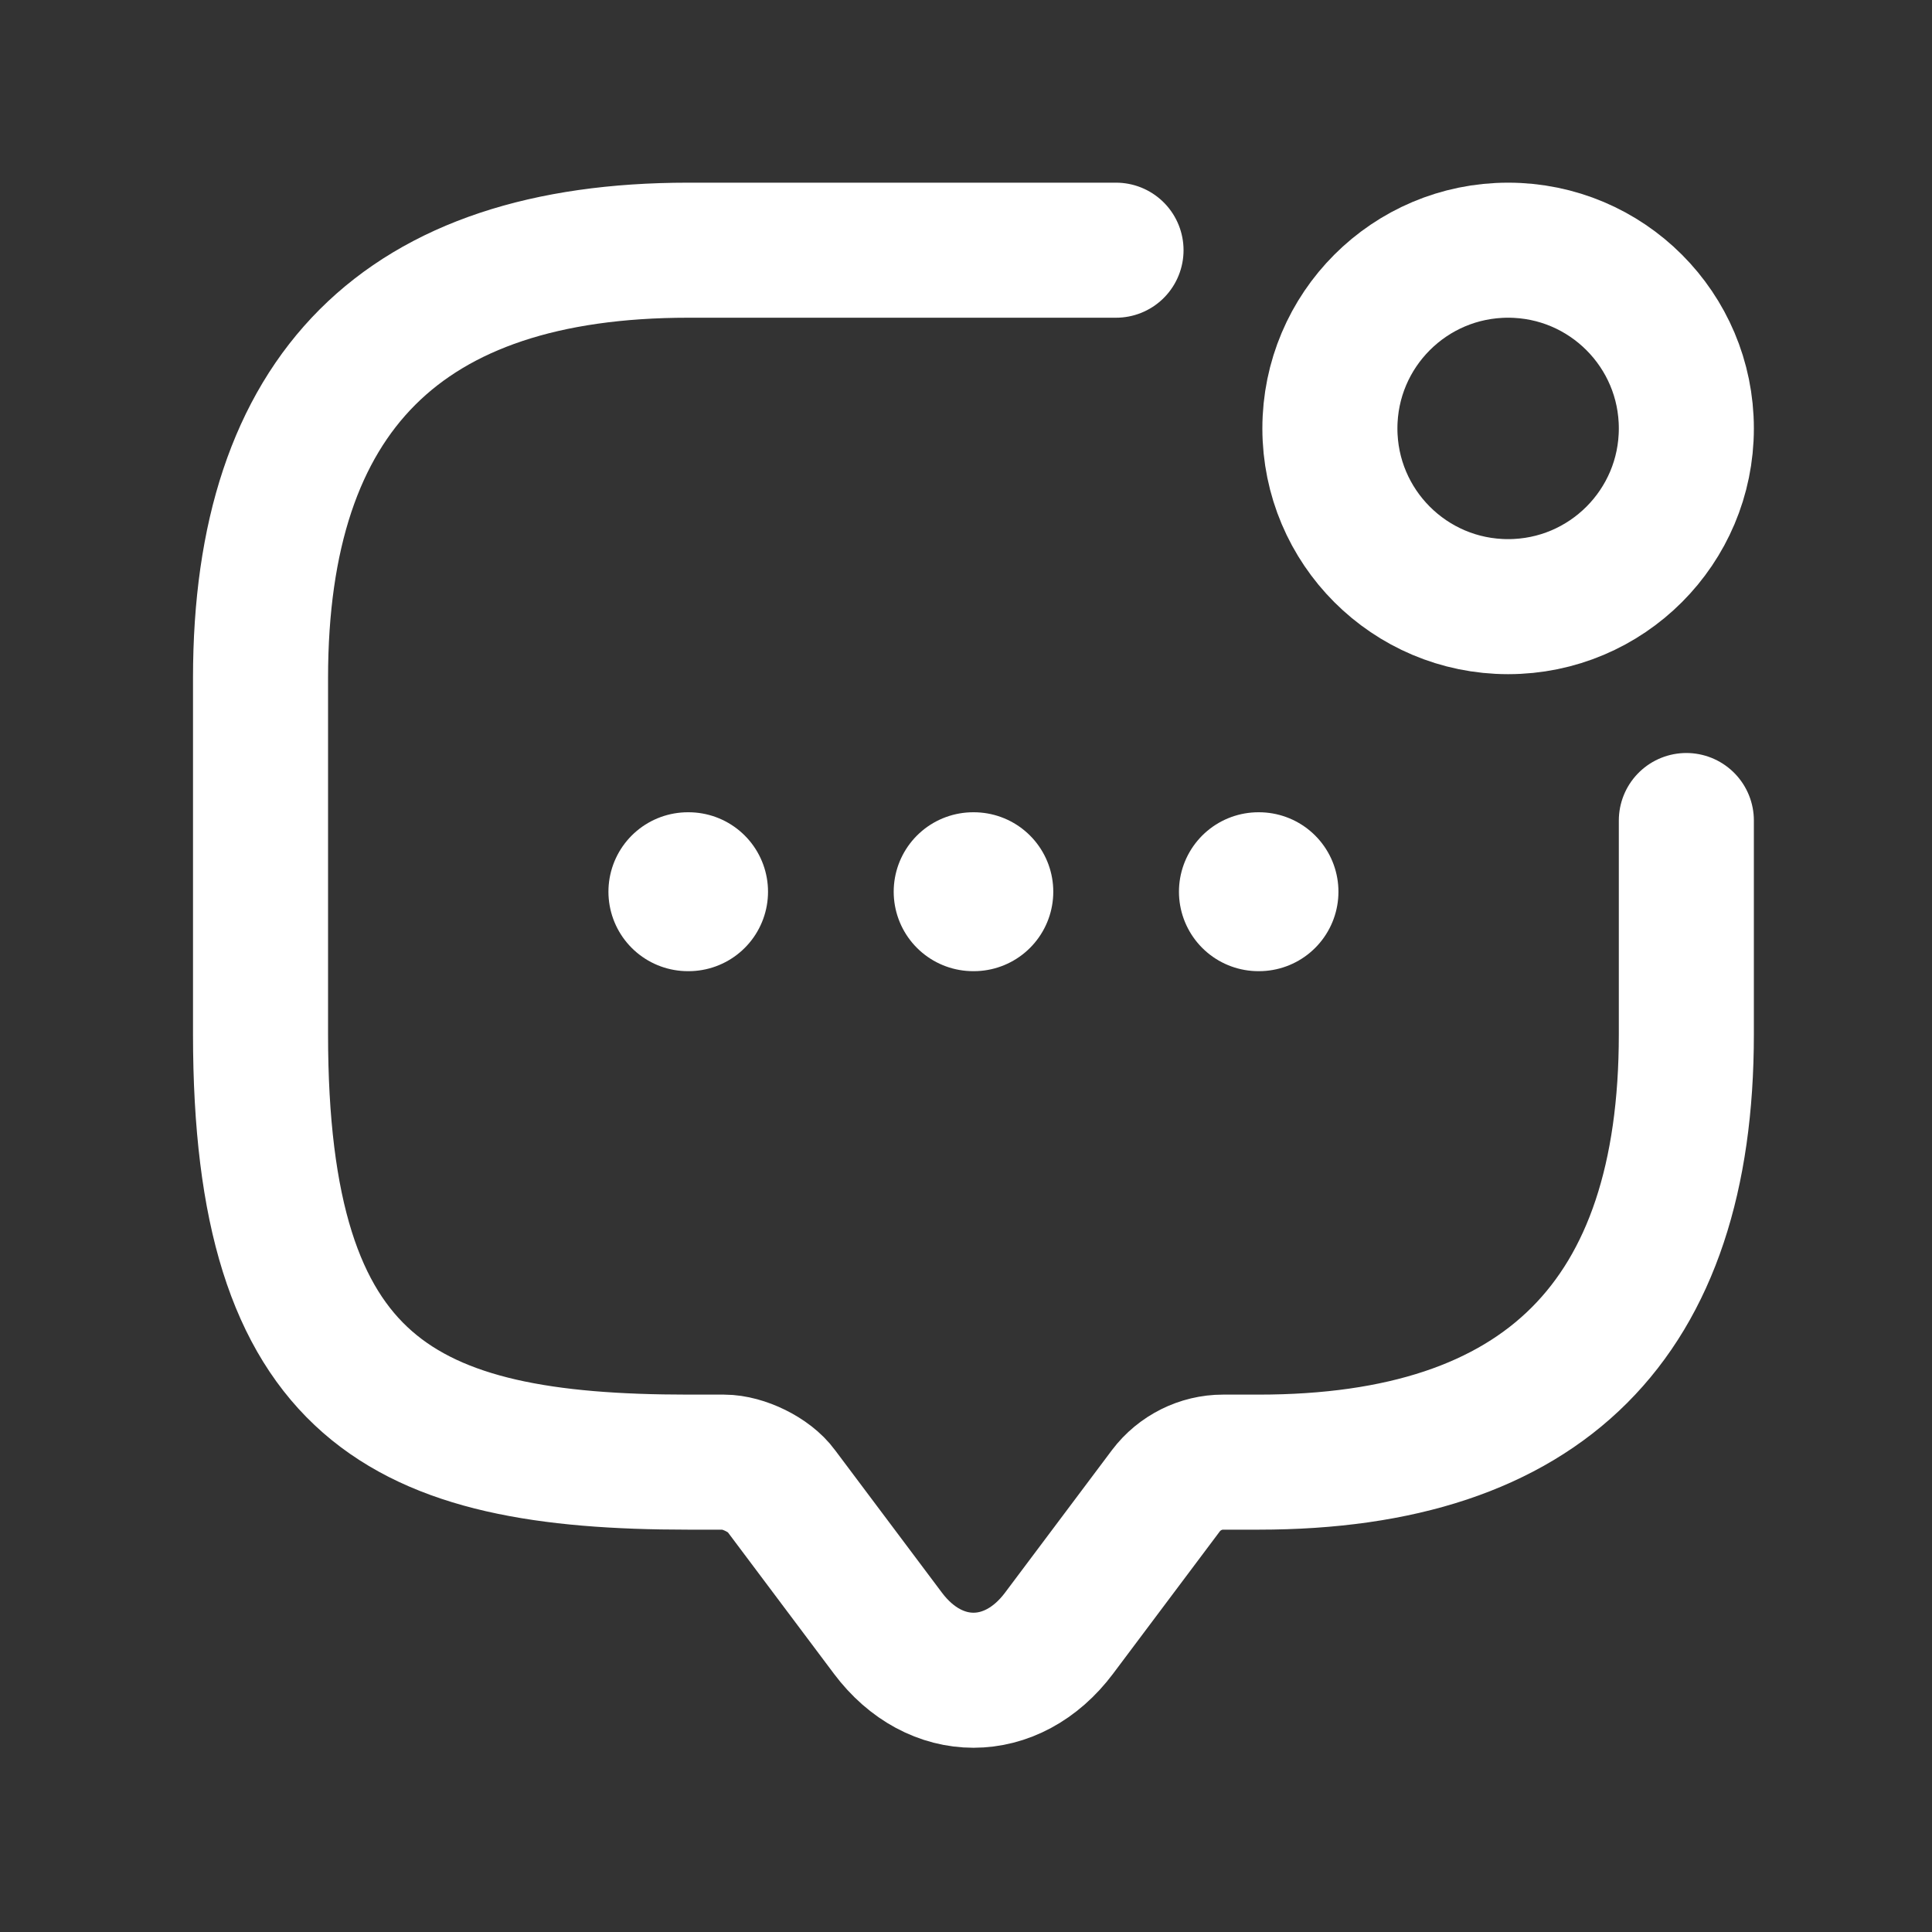<svg xmlns="http://www.w3.org/2000/svg" width="25" height="25" viewBox="0 0 20 20" fill="none">
    <rect x="0" y="0" width="20" height="20" fill="#333333" stroke="none"/>
    <path
        d="M17.457 8.494V10.708C17.457 13.66 15.981 15.136 13.029 15.136H12.66C12.431 15.136 12.21 15.246 12.07 15.431L10.963 16.907C10.476 17.556 9.679 17.556 9.192 16.907L8.085 15.431C7.967 15.268 7.693 15.136 7.494 15.136H7.125C4.173 15.136 2.697 14.398 2.697 10.708V7.018C2.697 4.066 4.173 2.59 7.125 2.59H11.553"
        stroke="#FFFFFF" stroke-width="1.398" stroke-miterlimit="10" stroke-linecap="round"
        stroke-linejoin="round" />
    <path
        d="M15.612 6.28C16.631 6.28 17.457 5.454 17.457 4.435C17.457 3.416 16.631 2.59 15.612 2.59C14.593 2.59 13.767 3.416 13.767 4.435C13.767 5.454 14.593 6.28 15.612 6.28Z"
        stroke="#FFFFFF" stroke-width="1.398" stroke-linecap="round" stroke-linejoin="round" />
    <path d="M13.027 9.231H13.033" stroke="#FFFFFF" stroke-width="1.645" stroke-linecap="round"
        stroke-linejoin="round" />
    <path d="M10.074 9.231H10.081" stroke="#FFFFFF" stroke-width="1.645" stroke-linecap="round"
        stroke-linejoin="round" />
    <path d="M7.121 9.231H7.128" stroke="#FFFFFF" stroke-width="1.645" stroke-linecap="round"
        stroke-linejoin="round" />
</svg>